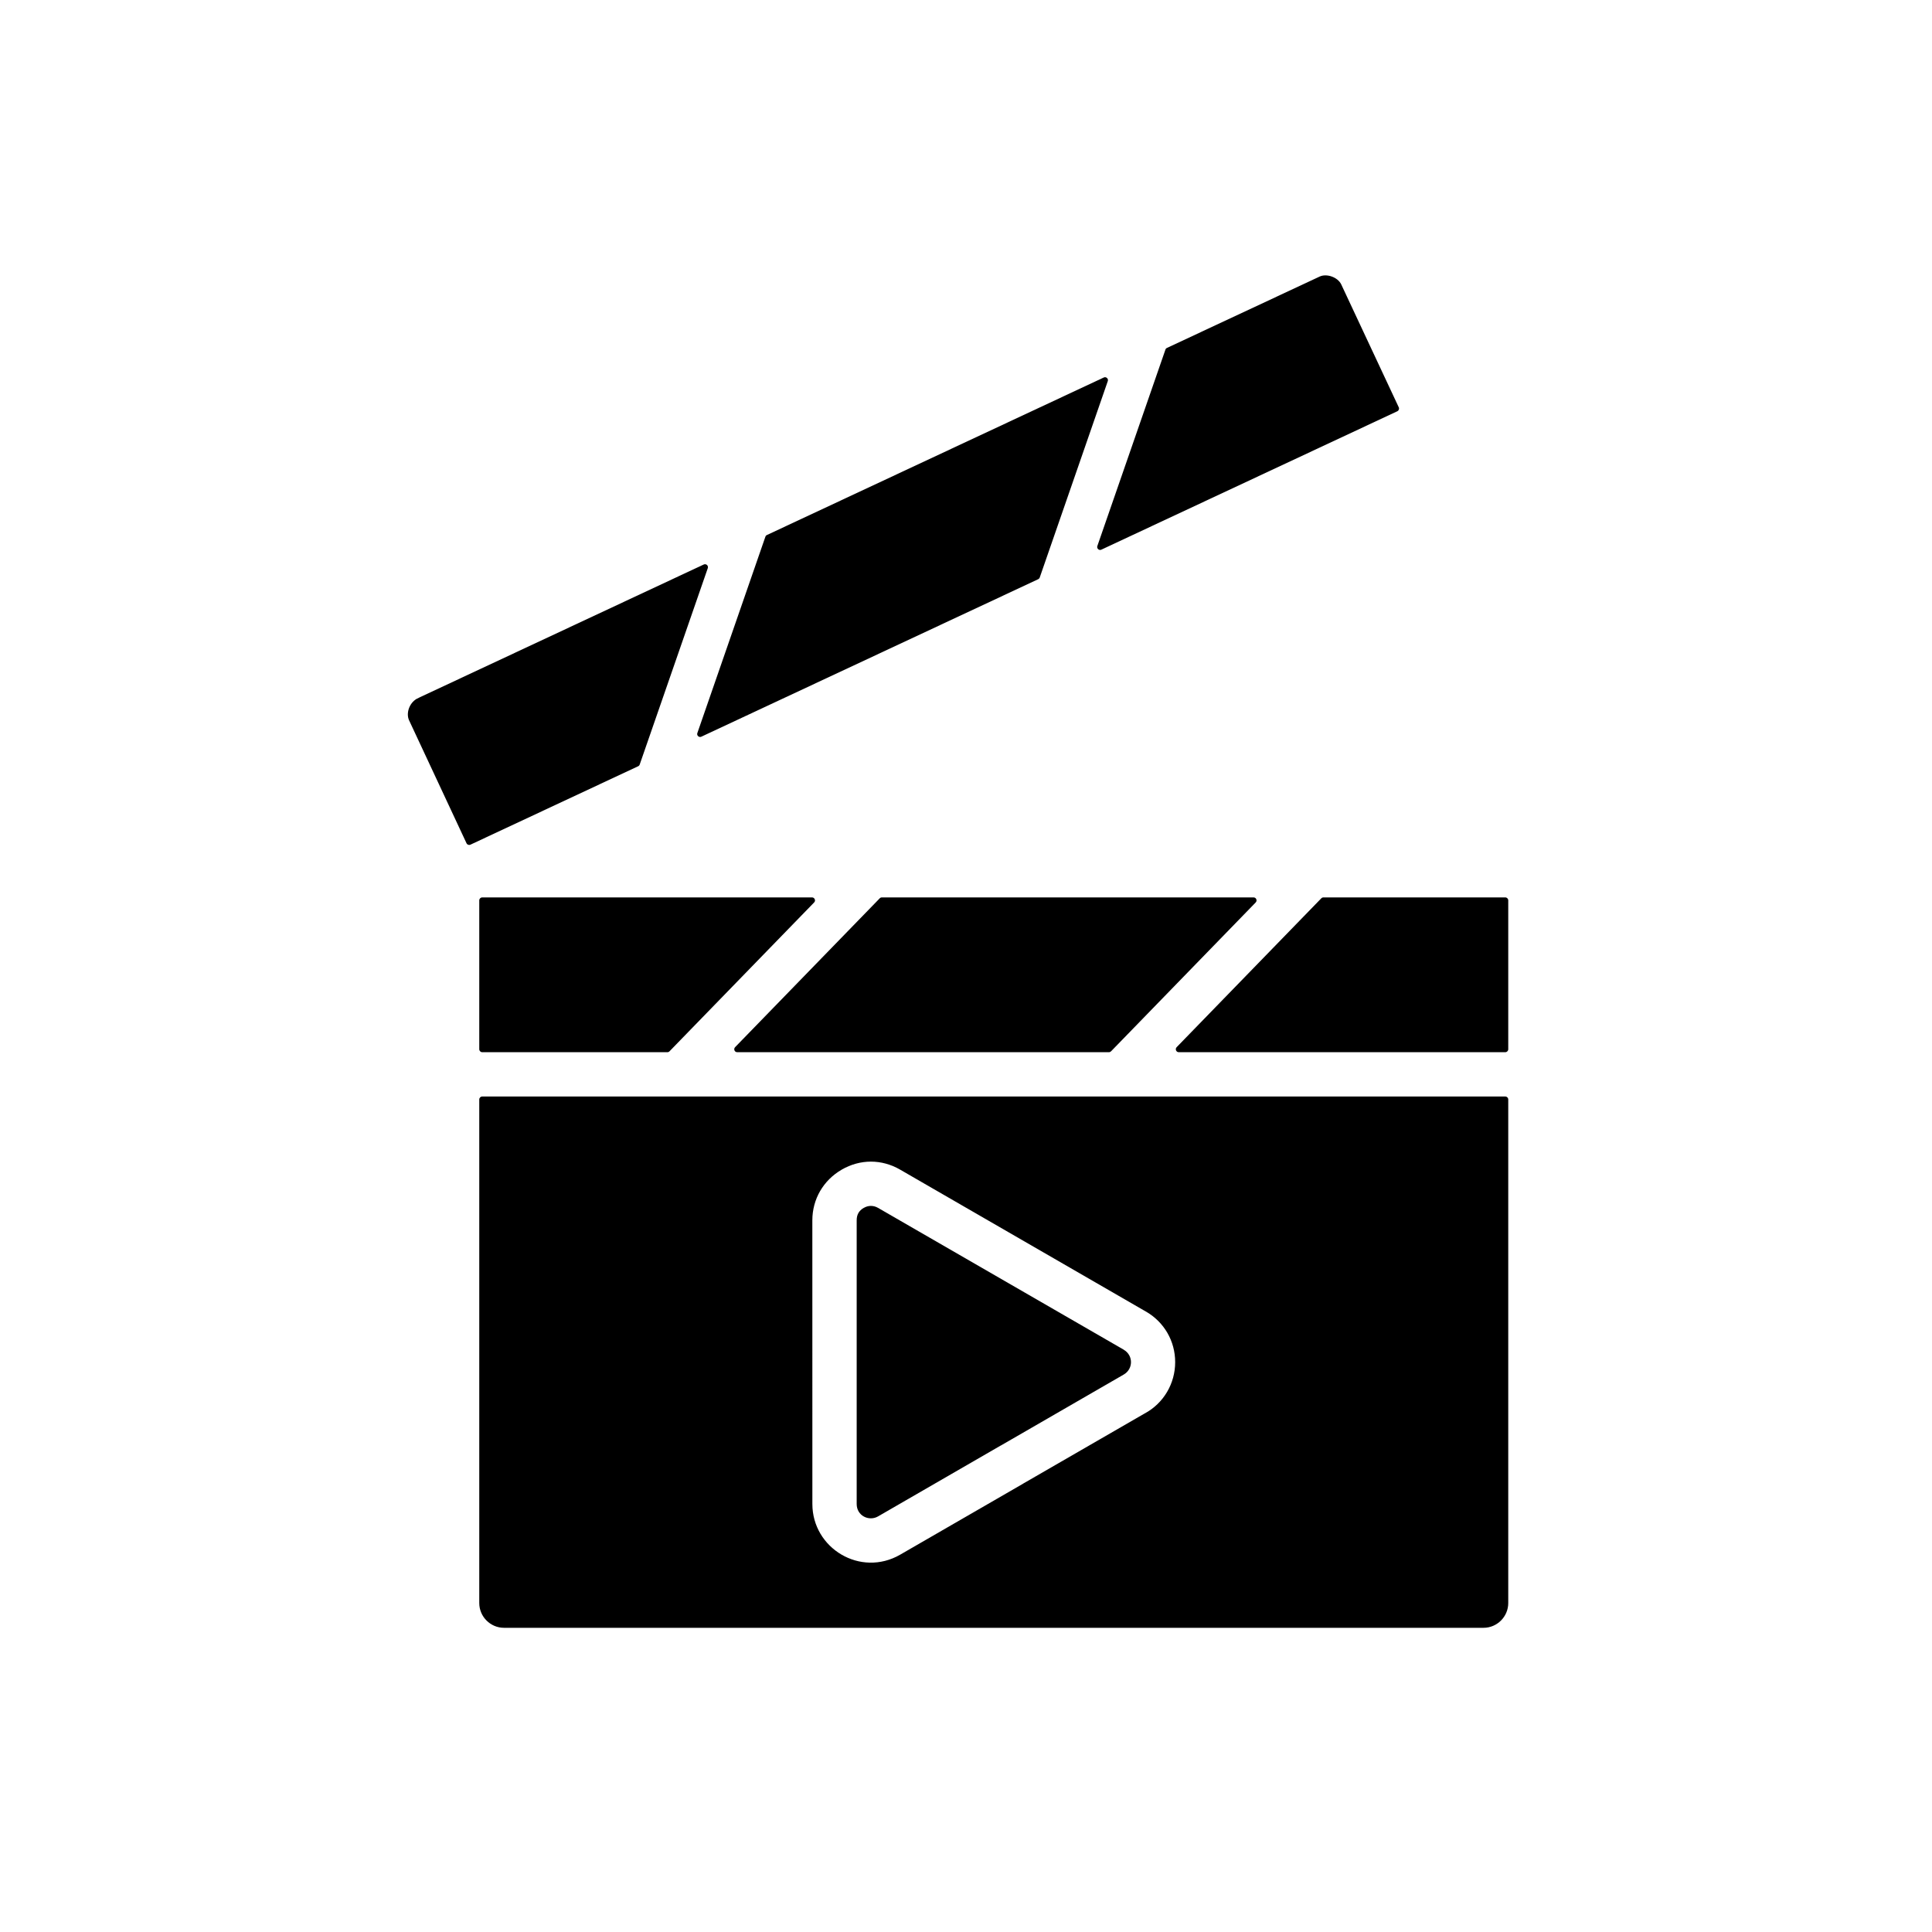 <svg width="60" height="60" viewBox="0 0 60 60" fill="none" xmlns="http://www.w3.org/2000/svg">
<path fill-rule="evenodd" clip-rule="evenodd" d="M12.938 21.704C12.704 21.842 12.607 22.157 12.703 22.367L14.488 26.188C14.509 26.234 14.564 26.253 14.61 26.232L19.82 23.796C19.843 23.785 19.859 23.767 19.867 23.742L21.981 17.645C21.993 17.609 21.984 17.572 21.956 17.546C21.928 17.521 21.89 17.516 21.856 17.531L13.041 21.653C13.039 21.654 13.037 21.655 13.034 21.657C13.007 21.672 12.979 21.686 12.951 21.698C12.946 21.7 12.942 21.702 12.938 21.704ZM34.899 41.916L27.269 37.512C27.126 37.43 26.968 37.43 26.826 37.512L26.825 37.511C26.675 37.599 26.605 37.721 26.605 37.898V46.708C26.605 47.076 26.988 47.255 27.269 47.093L31.083 44.89L31.084 44.891L34.898 42.688C35.199 42.514 35.199 42.09 34.898 41.917L34.899 41.916ZM46.748 34.053C46.799 34.053 46.84 34.094 46.84 34.145V49.784C46.84 50.207 46.494 50.553 46.072 50.553H15.652C15.23 50.553 14.884 50.207 14.884 49.784V34.145C14.884 34.094 14.925 34.053 14.976 34.053H46.748ZM36.496 42.303C36.496 42.968 36.137 43.58 35.55 43.896C35.549 43.896 35.548 43.896 35.547 43.897L31.771 46.077L31.772 46.078L27.957 48.281C26.726 48.992 25.229 48.087 25.229 46.708L25.228 37.898C25.228 37.242 25.569 36.655 26.138 36.326L26.138 36.325C26.715 35.992 27.38 35.992 27.956 36.325L35.586 40.731L35.586 40.73C36.154 41.057 36.496 41.648 36.496 42.303ZM41.034 27.898L36.542 32.521C36.516 32.548 36.509 32.586 36.523 32.621C36.538 32.656 36.57 32.677 36.608 32.677H46.748C46.799 32.677 46.84 32.635 46.84 32.585V27.962C46.84 27.911 46.799 27.87 46.748 27.87L41.1 27.87C41.075 27.87 41.053 27.879 41.035 27.898L41.034 27.898ZM27.321 27.898C27.339 27.879 27.361 27.87 27.387 27.87H38.931C38.969 27.87 39.001 27.891 39.015 27.926C39.03 27.961 39.023 27.999 38.997 28.026L34.505 32.649C34.487 32.667 34.464 32.677 34.439 32.677H22.895C22.857 32.677 22.825 32.656 22.81 32.621C22.796 32.586 22.803 32.548 22.829 32.521L27.321 27.898ZM25.218 27.87H14.976C14.926 27.87 14.884 27.911 14.884 27.962V32.585C14.884 32.636 14.926 32.677 14.976 32.677H20.726C20.752 32.677 20.774 32.668 20.792 32.649L25.284 28.026C25.311 27.999 25.318 27.961 25.303 27.927C25.288 27.891 25.256 27.87 25.218 27.87L25.218 27.87ZM36.193 10.859L34.079 16.957C34.067 16.992 34.076 17.029 34.104 17.055C34.132 17.08 34.17 17.086 34.204 17.07L43.395 12.772C43.441 12.75 43.461 12.696 43.44 12.65L41.652 8.83C41.547 8.611 41.206 8.487 40.985 8.588L36.239 10.806C36.216 10.817 36.2 10.835 36.192 10.859L36.193 10.859ZM23.77 16.668C23.778 16.643 23.794 16.626 23.818 16.615L34.278 11.724C34.312 11.708 34.35 11.713 34.378 11.739C34.406 11.764 34.416 11.801 34.403 11.837L32.29 17.934C32.282 17.959 32.265 17.976 32.242 17.988L21.782 22.878C21.748 22.894 21.71 22.889 21.682 22.863C21.654 22.838 21.644 22.801 21.657 22.765L23.77 16.668Z" fill="black"/>
</svg>
